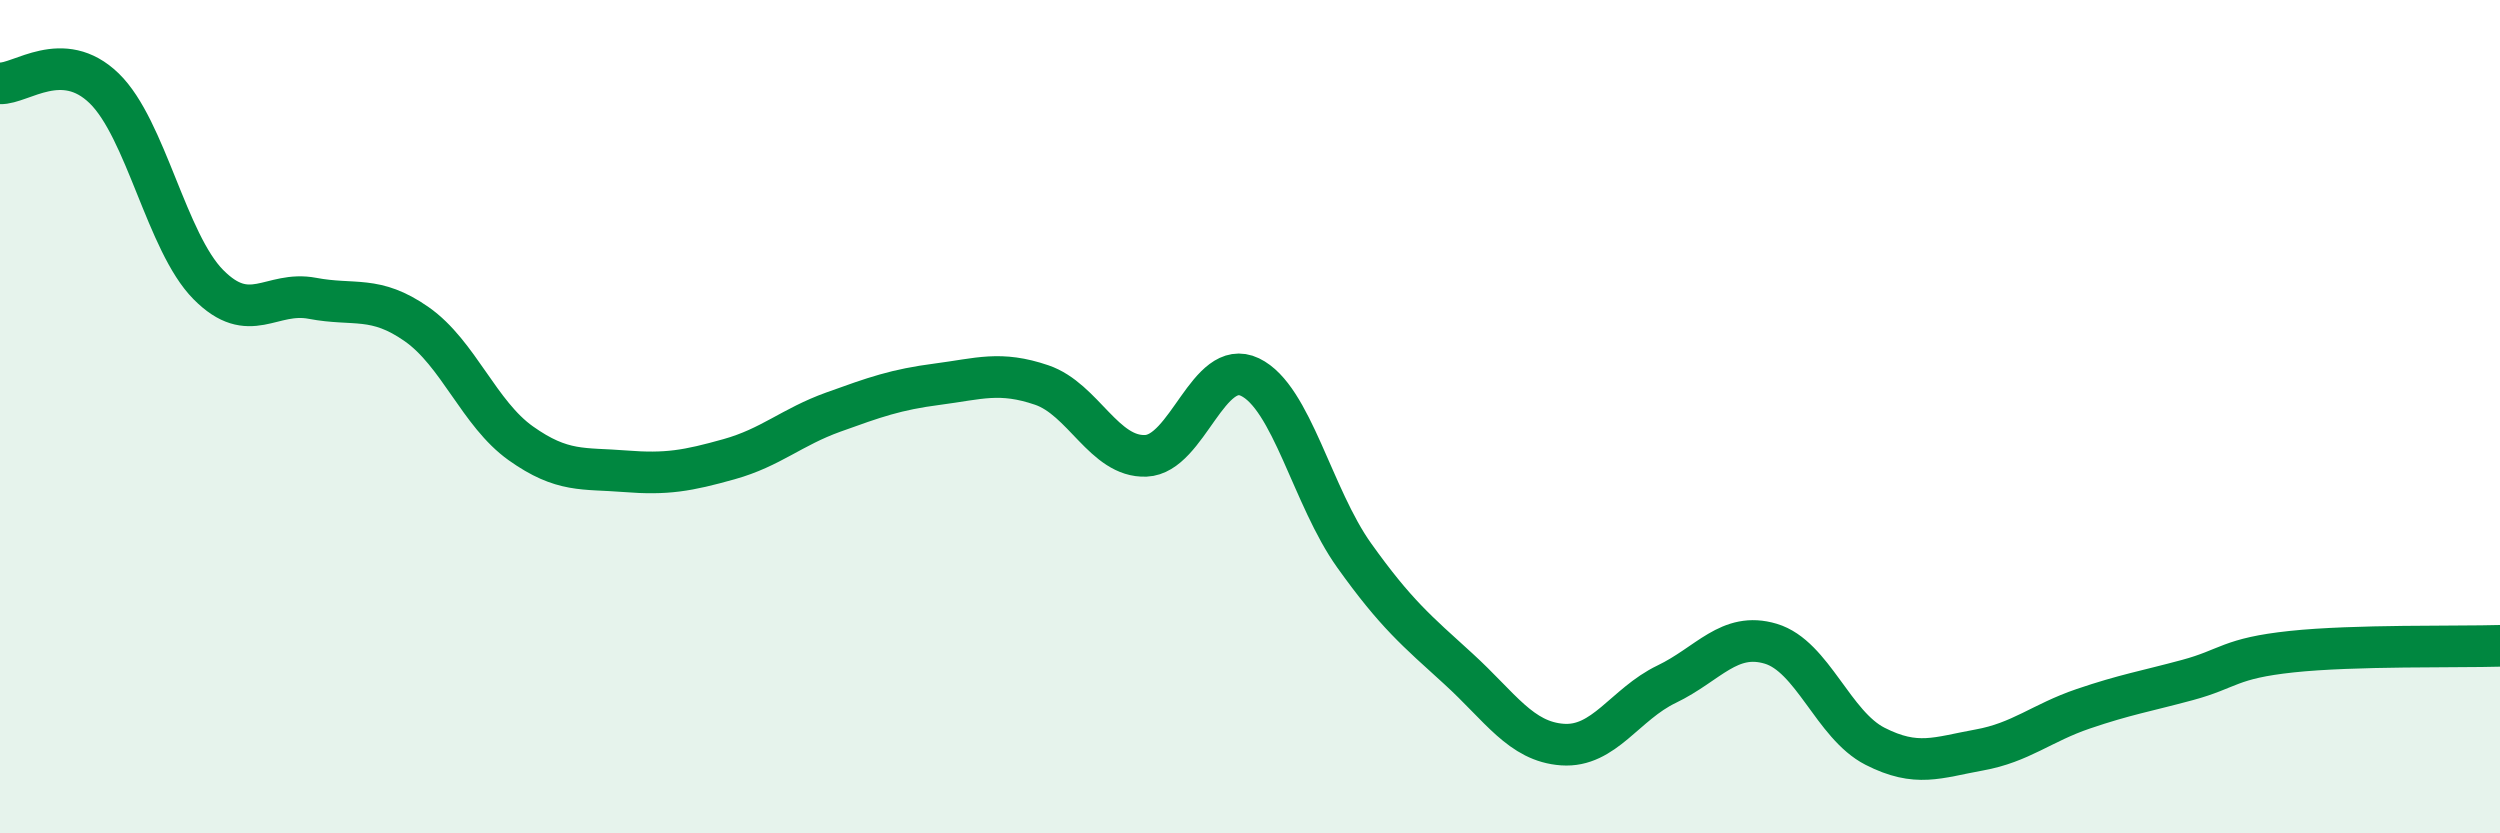 
    <svg width="60" height="20" viewBox="0 0 60 20" xmlns="http://www.w3.org/2000/svg">
      <path
        d="M 0,2 C 0.5,2.02 1.5,1.15 2.5,2.12 C 3.5,3.09 4,5.82 5,6.83 C 6,7.84 6.5,6.97 7.5,7.16 C 8.5,7.35 9,7.08 10,7.78 C 11,8.48 11.5,9.93 12.5,10.64 C 13.5,11.35 14,11.23 15,11.31 C 16,11.39 16.5,11.3 17.5,11.02 C 18.5,10.74 19,10.25 20,9.89 C 21,9.53 21.5,9.35 22.5,9.22 C 23.5,9.09 24,8.9 25,9.24 C 26,9.58 26.5,10.98 27.5,10.94 C 28.5,10.9 29,8.57 30,9.05 C 31,9.53 31.5,11.93 32.5,13.33 C 33.5,14.73 34,15.14 35,16.05 C 36,16.96 36.5,17.8 37.5,17.87 C 38.5,17.94 39,16.9 40,16.42 C 41,15.94 41.5,15.15 42.5,15.45 C 43.5,15.75 44,17.4 45,17.91 C 46,18.42 46.5,18.18 47.5,18 C 48.5,17.82 49,17.35 50,17.01 C 51,16.67 51.5,16.59 52.5,16.32 C 53.5,16.05 53.5,15.8 55,15.64 C 56.5,15.48 59,15.53 60,15.5L60 20L0 20Z"
        fill="#008740"
        opacity="0.1"
        stroke-linecap="round"
        stroke-linejoin="round"
      />
      <path
        d="M 0,2 C 0.5,2.02 1.5,1.15 2.5,2.12 C 3.5,3.09 4,5.82 5,6.83 C 6,7.84 6.5,6.97 7.5,7.16 C 8.5,7.35 9,7.08 10,7.78 C 11,8.48 11.5,9.93 12.5,10.64 C 13.5,11.35 14,11.23 15,11.31 C 16,11.39 16.5,11.3 17.5,11.02 C 18.5,10.74 19,10.25 20,9.89 C 21,9.53 21.5,9.35 22.5,9.22 C 23.5,9.09 24,8.9 25,9.24 C 26,9.58 26.5,10.98 27.5,10.94 C 28.5,10.9 29,8.57 30,9.05 C 31,9.53 31.5,11.93 32.5,13.33 C 33.5,14.73 34,15.14 35,16.05 C 36,16.96 36.5,17.8 37.5,17.87 C 38.5,17.94 39,16.9 40,16.42 C 41,15.94 41.5,15.15 42.5,15.45 C 43.5,15.75 44,17.4 45,17.91 C 46,18.42 46.5,18.18 47.5,18 C 48.5,17.82 49,17.35 50,17.01 C 51,16.67 51.5,16.59 52.5,16.32 C 53.5,16.05 53.5,15.8 55,15.64 C 56.5,15.48 59,15.53 60,15.5"
        stroke="#008740"
        stroke-width="1"
        fill="none"
        stroke-linecap="round"
        stroke-linejoin="round"
      />
    </svg>
  